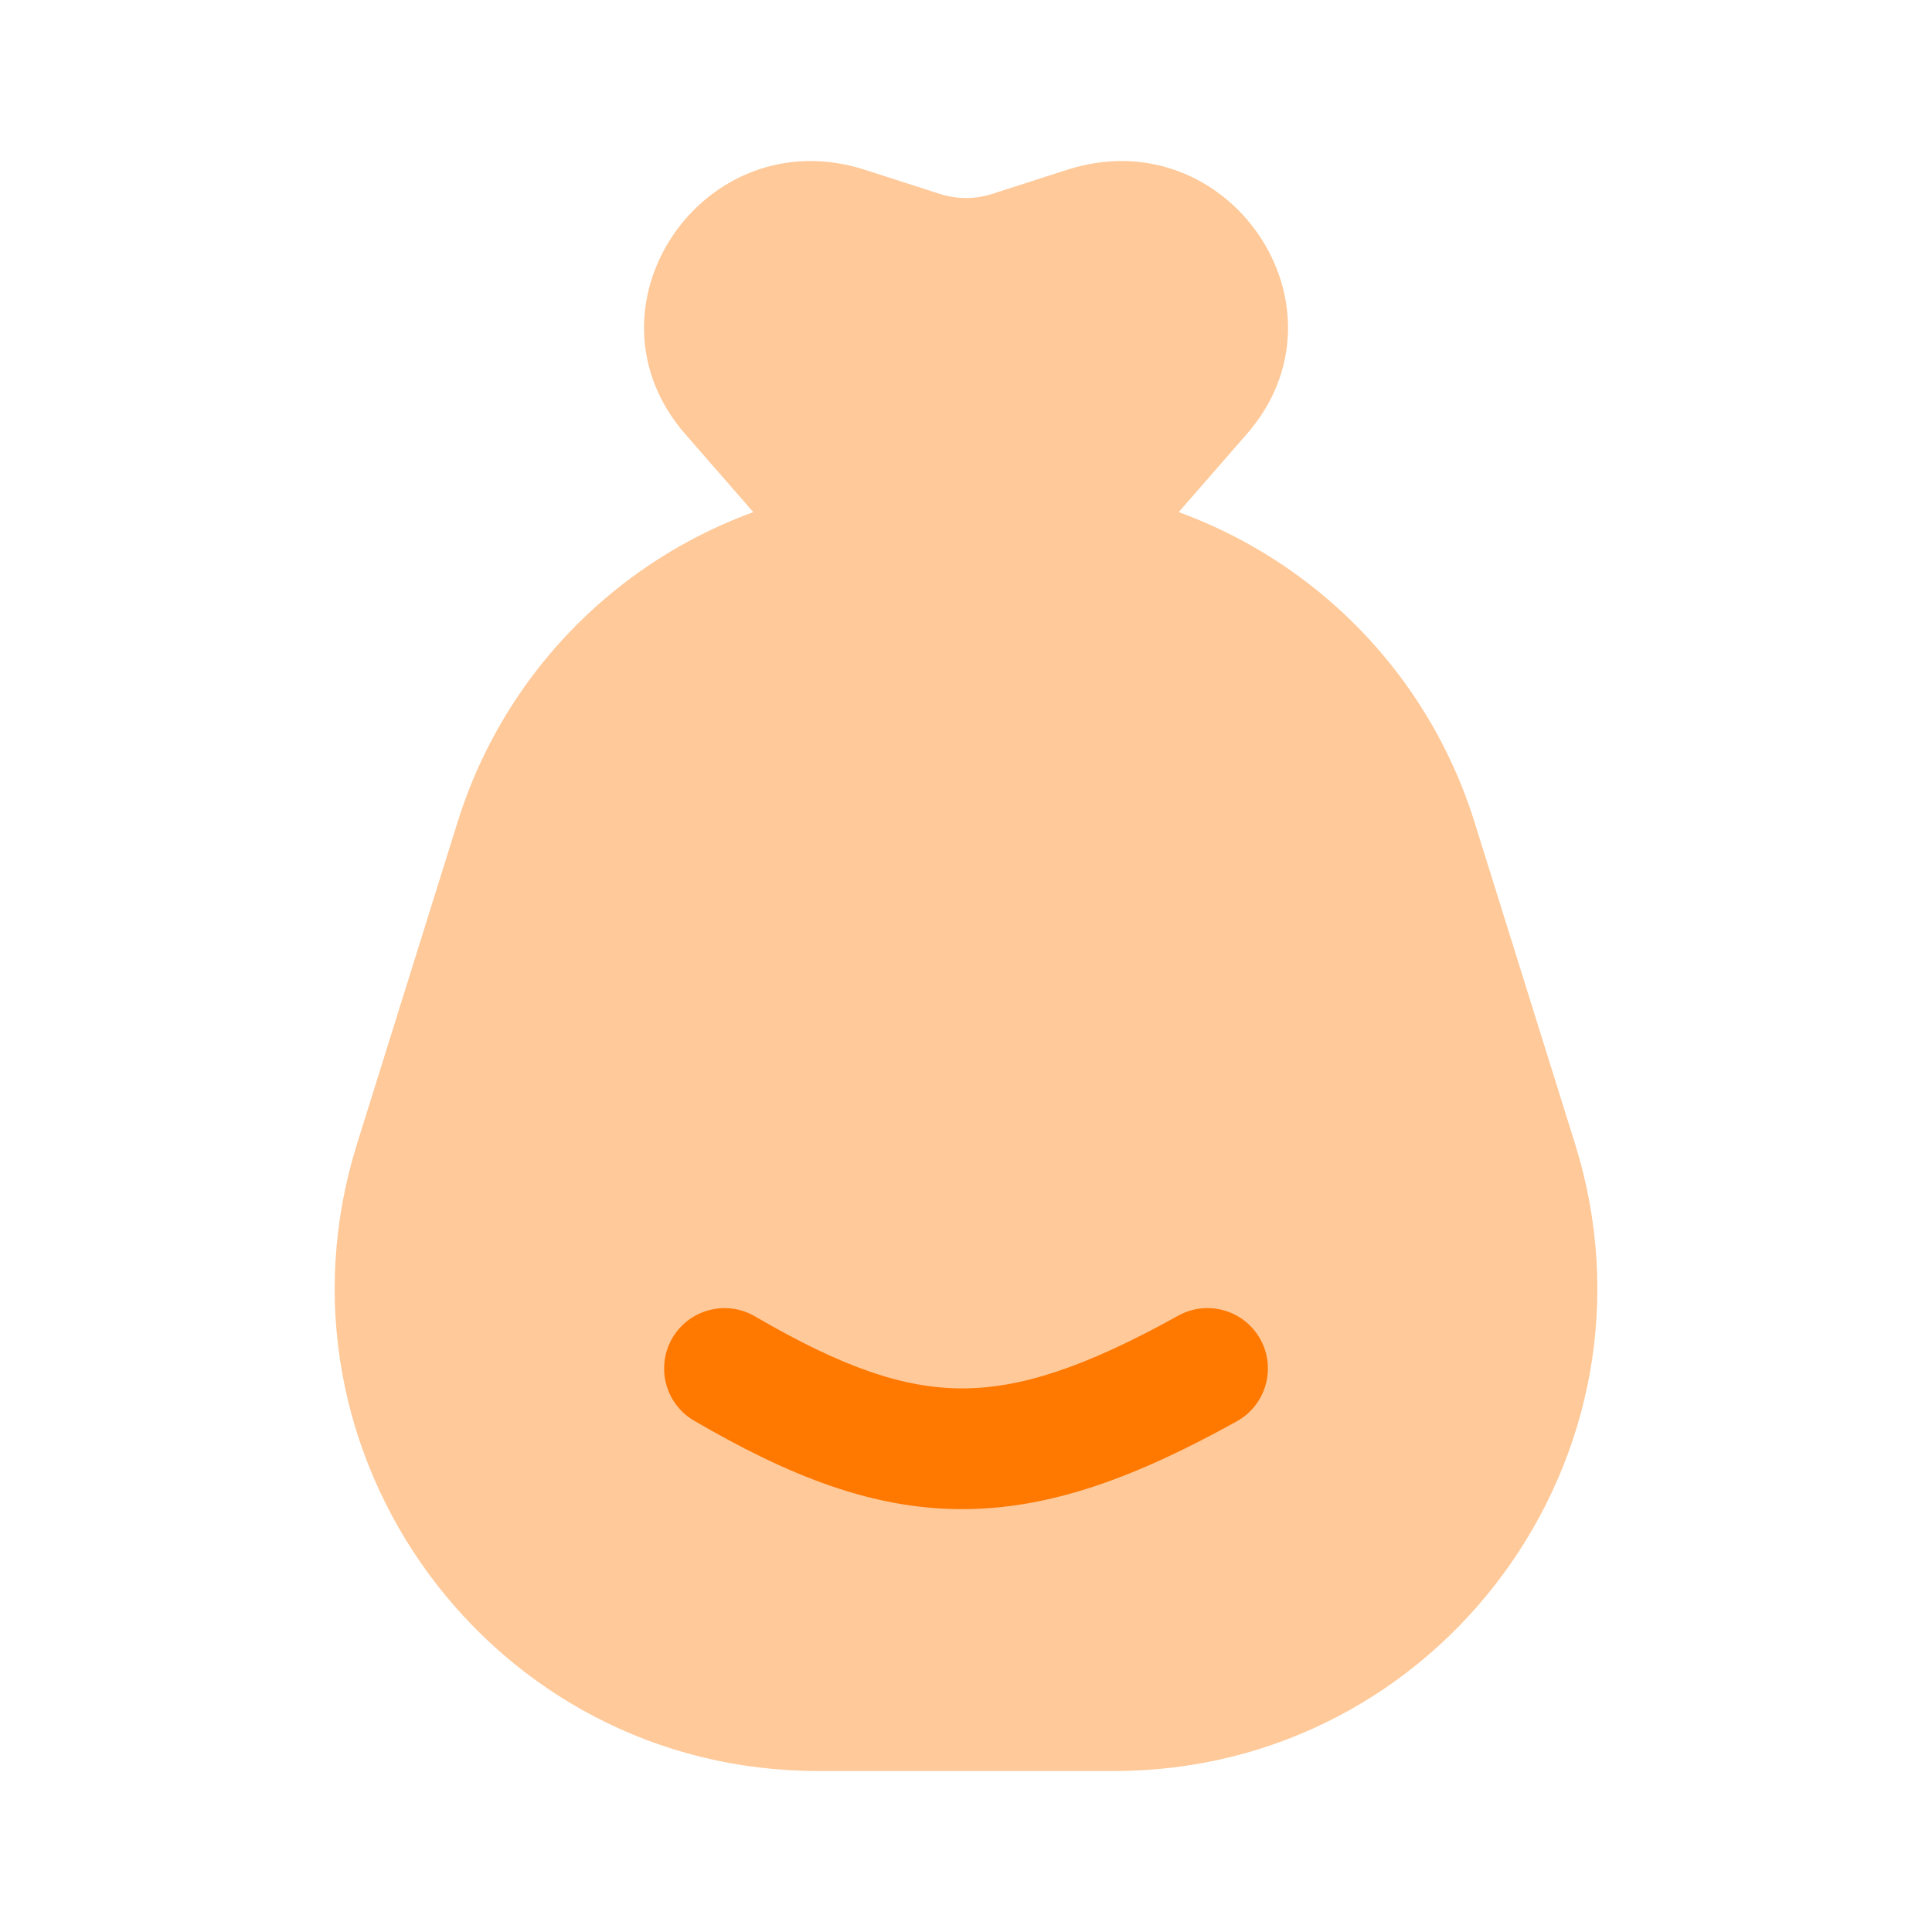 <svg width="24" height="24" viewBox="0 0 24 24" fill="none" xmlns="http://www.w3.org/2000/svg">
<g opacity="0.4">
<path d="M14.086 7L9.914 7L8.513 5.393C7.14 3.818 8.742 1.463 10.747 2.11L11.675 2.409C11.886 2.477 12.114 2.477 12.325 2.409L13.253 2.11C15.258 1.463 16.861 3.818 15.487 5.393L14.086 7Z" fill="#FF7800"/>
<path d="M5.685 10.21C6.467 7.705 8.787 6 11.411 6H12.589C15.213 6 17.533 7.705 18.316 10.21L19.566 14.21C20.773 18.074 17.887 22 13.839 22H10.161C6.114 22 3.227 18.074 4.435 14.21L5.685 10.21Z" fill="#FF7800"/>
</g>
<path fill-rule="evenodd" clip-rule="evenodd" d="M15.656 16.636C15.857 16.998 15.726 17.455 15.364 17.656C14.111 18.351 13.04 18.752 11.934 18.747C10.825 18.743 9.794 18.331 8.622 17.648C8.264 17.439 8.144 16.98 8.352 16.622C8.561 16.265 9.02 16.144 9.378 16.352C10.461 16.984 11.219 17.244 11.94 17.247C12.666 17.25 13.467 16.993 14.636 16.344C14.998 16.143 15.455 16.274 15.656 16.636Z" fill="#FF7800"/>
</svg>
